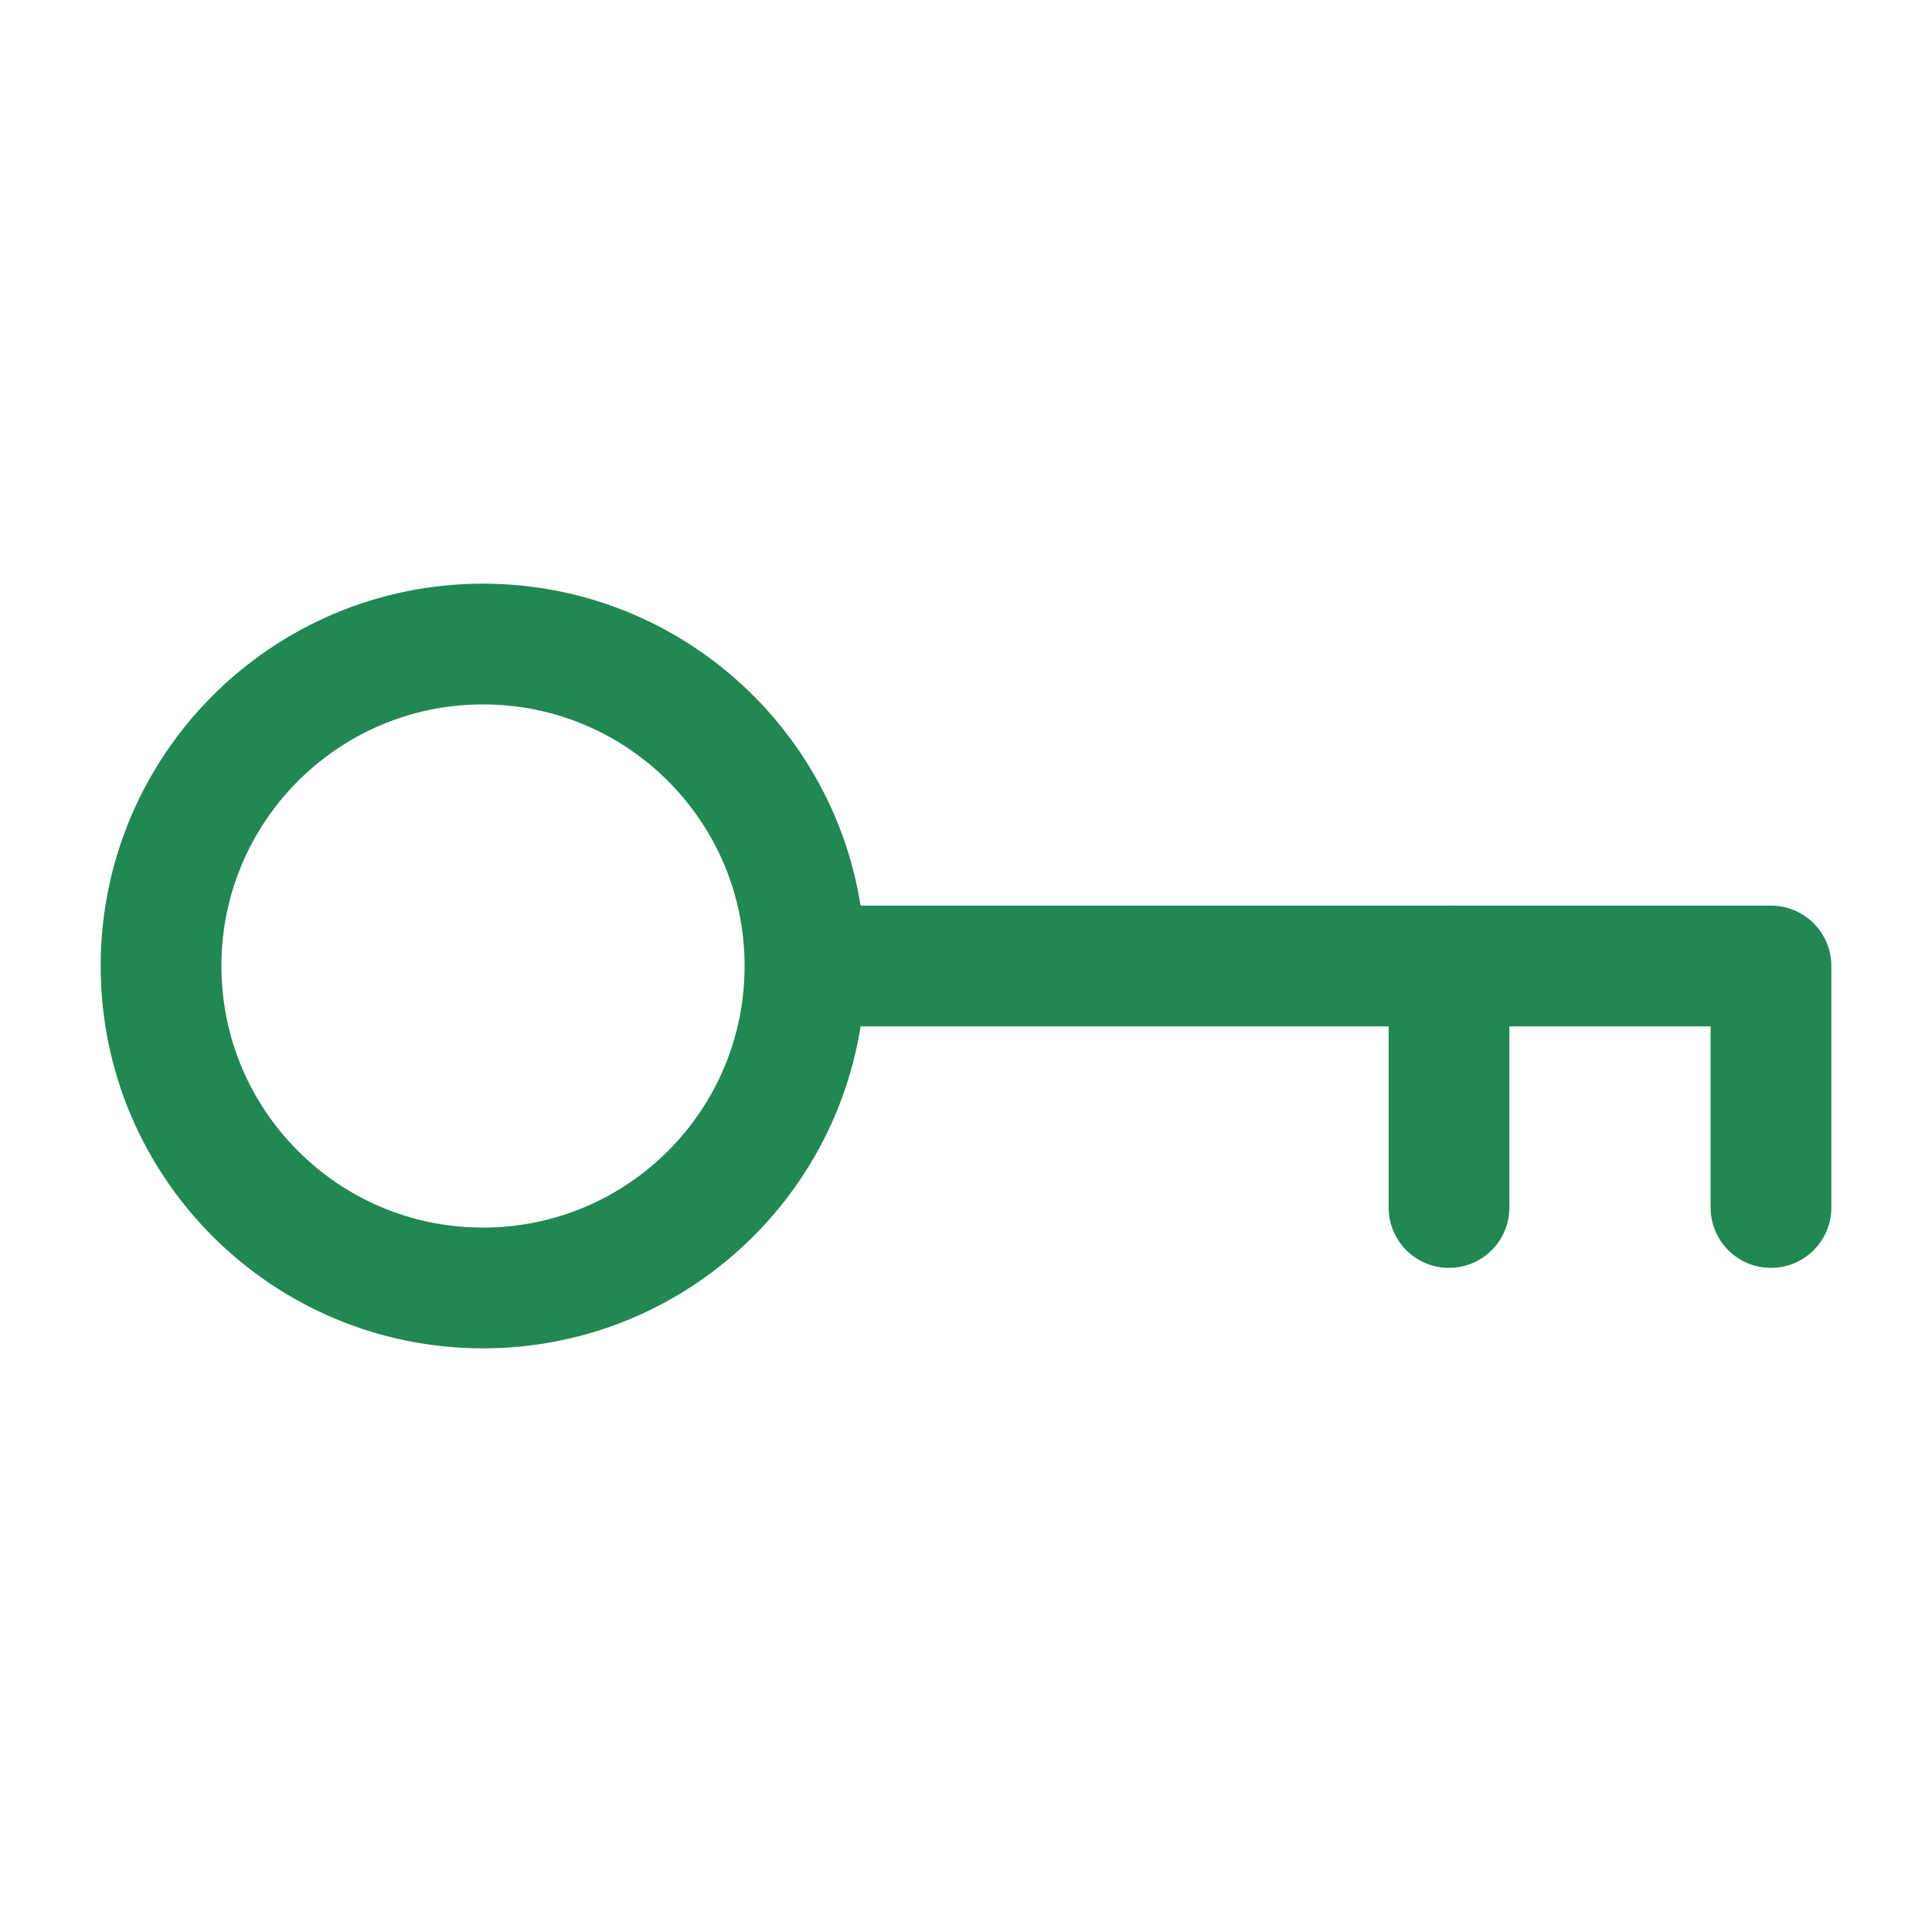 <svg width="20" height="20" viewBox="0 0 20 20" fill="none" xmlns="http://www.w3.org/2000/svg">
<path d="M8.333 10C8.333 11.841 6.841 13.333 5 13.333C3.159 13.333 1.667 11.841 1.667 10C1.667 8.159 3.159 6.667 5 6.667C6.841 6.667 8.333 8.159 8.333 10ZM8.333 10H18.333V12.5" stroke="#218753" stroke-width="1.25" stroke-linecap="round" stroke-linejoin="round"/>
<path d="M15 10V12.5" stroke="#218753" stroke-width="1.25" stroke-linecap="round" stroke-linejoin="round"/>
</svg>
